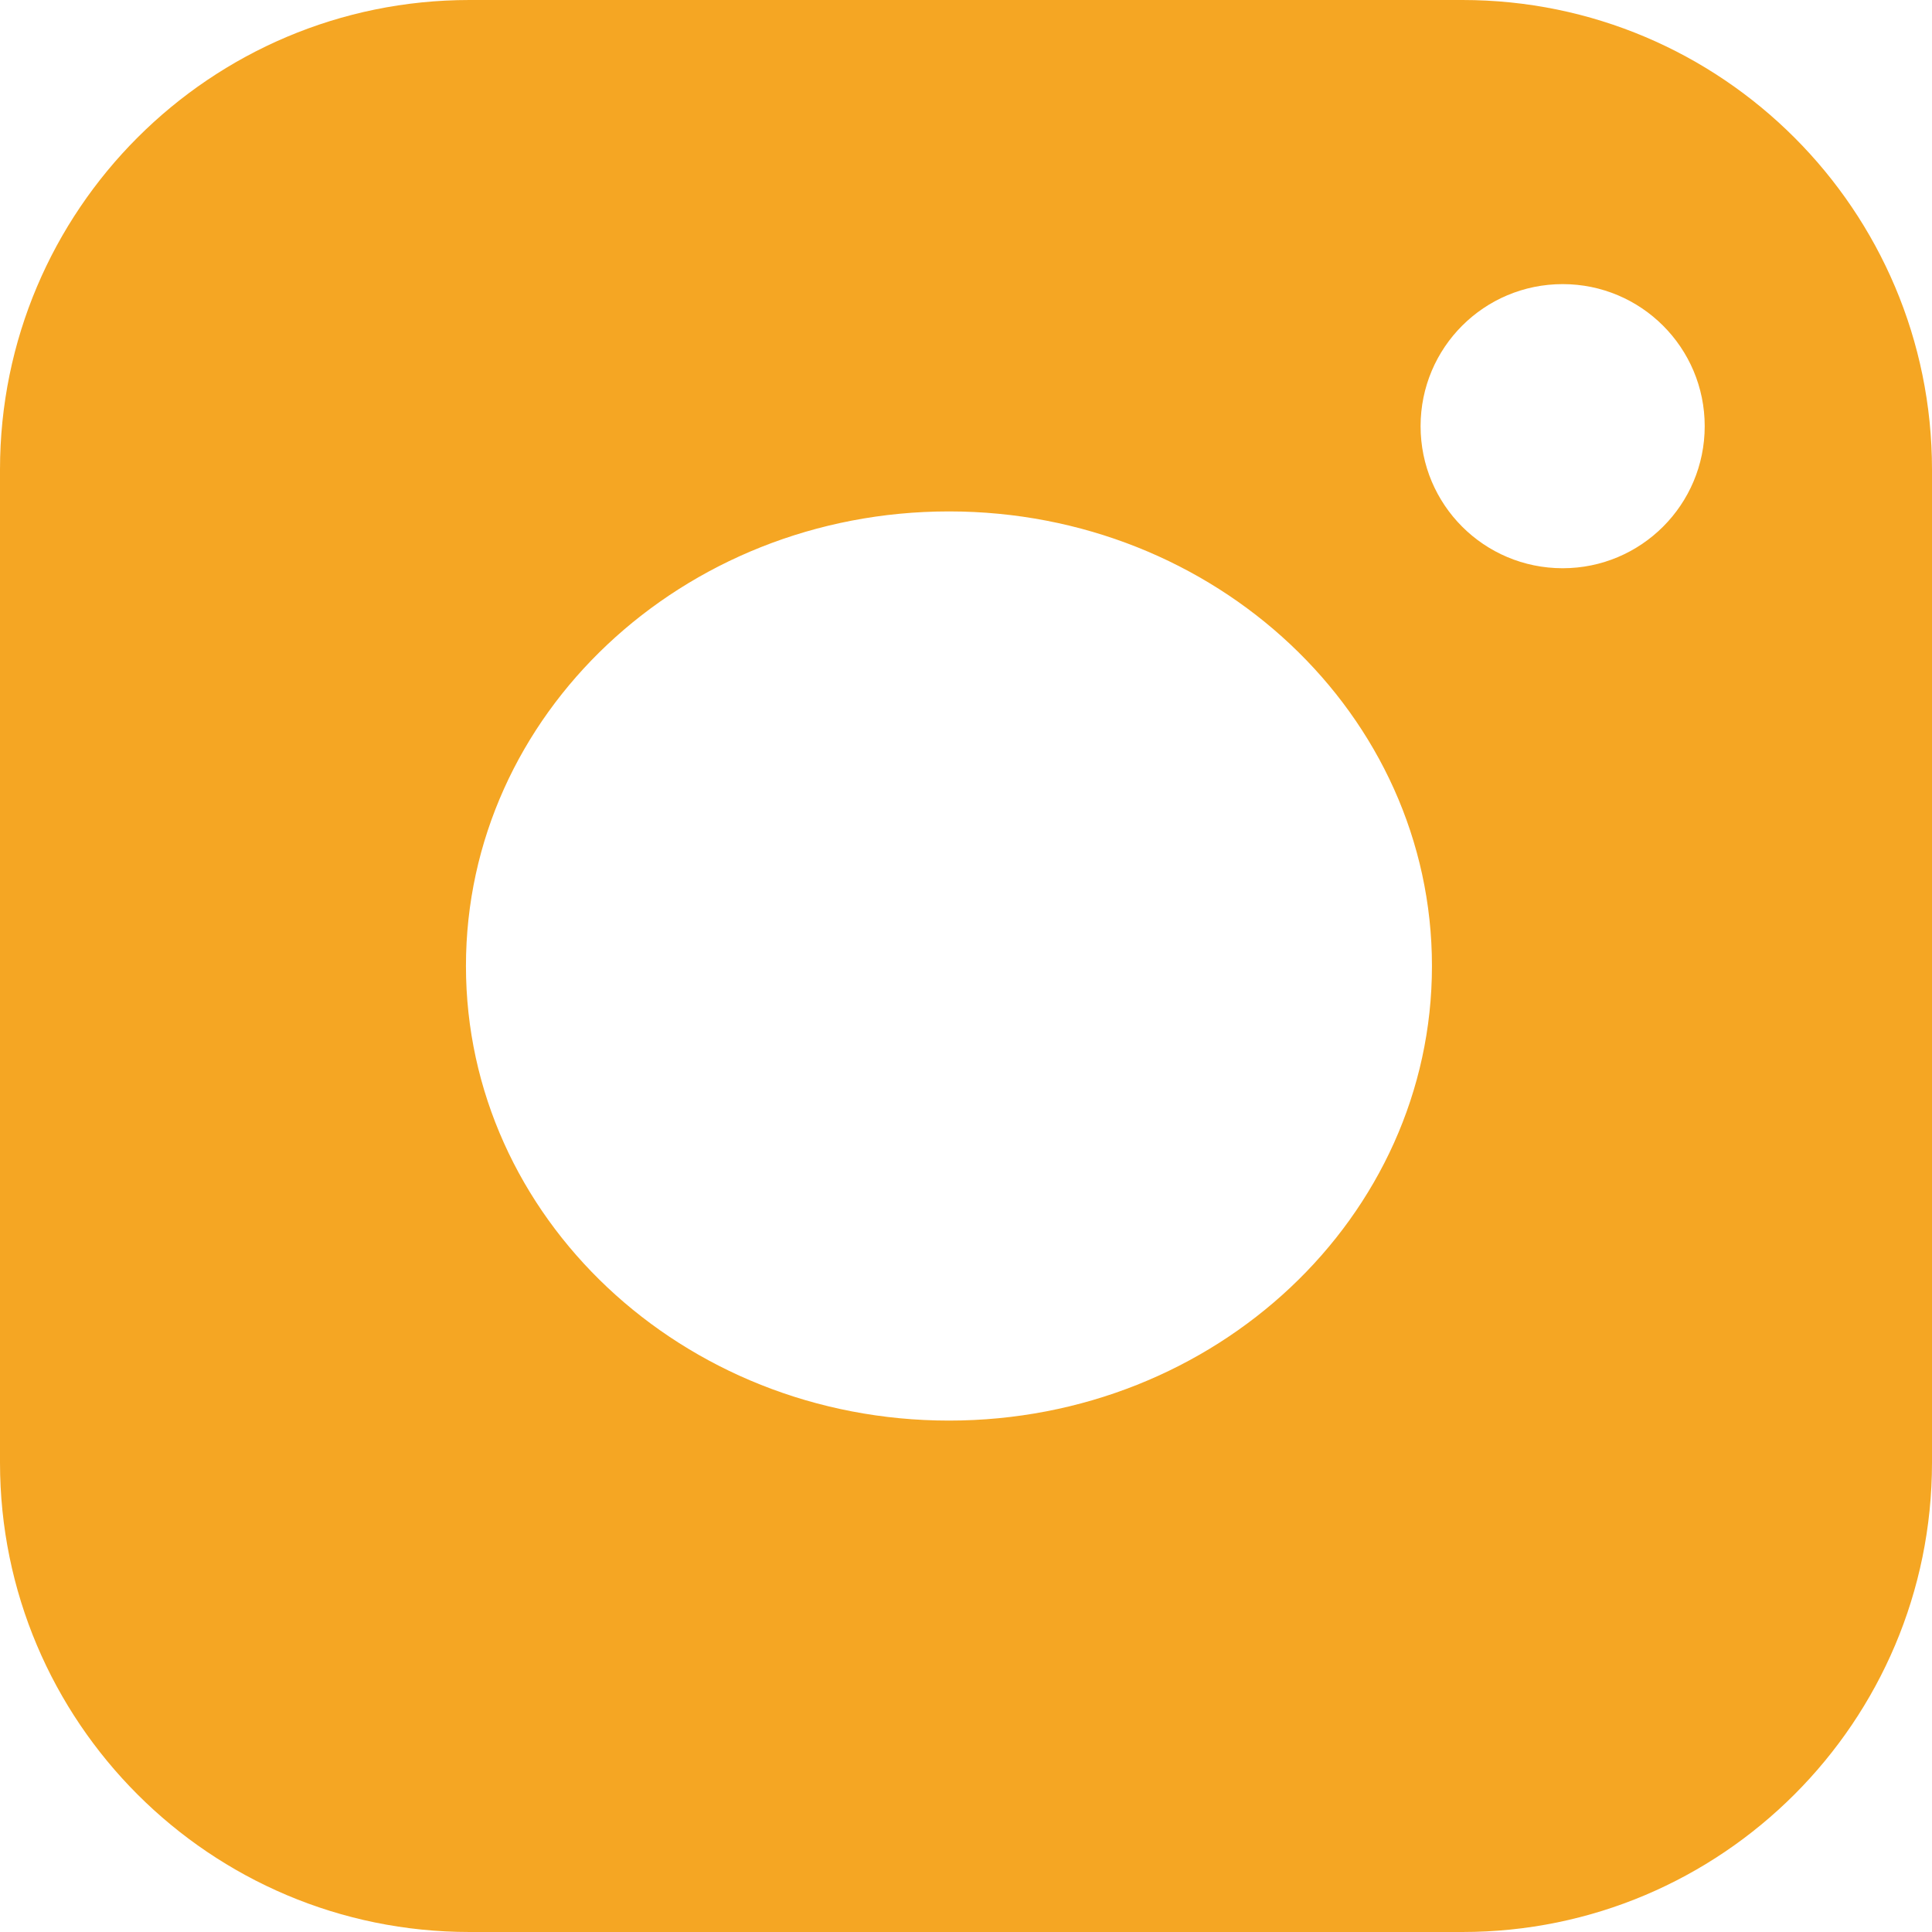 <?xml version="1.0" encoding="UTF-8"?>
<svg width="34px" height="34px" viewBox="0 0 34 34" version="1.1" xmlns="http://www.w3.org/2000/svg" xmlns:xlink="http://www.w3.org/1999/xlink">
    <title>Fill 13</title>
    <g id="1.1.-Home---S1" stroke="none" stroke-width="1" fill="none" fill-rule="evenodd">
        <g id="Home-base" transform="translate(-205, -5232)" fill="#F5A623">
            <g id="Group-36" transform="translate(90, 5095)">
                <g id="Group-22" transform="translate(25, 137)">
                    <path d="M117.501,10 C116.117,10 115,8.882 115,7.5 C115,6.118 116.117,5 117.501,5 C118.88,5 120,6.118 120,7.5 C120,8.882 118.88,10 117.501,10 M106.701,25 C102.007,25 98.2,21.419 98.2,17 C98.2,12.578 102.007,9 106.701,9 C111.393,9 115.2,12.578 115.2,17 C115.2,21.419 111.393,25 106.701,25 M98.263,0 C93.7,0 90,3.7 90,8.265 L90,25.738 C90,30.3 93.7,34 98.263,34 L115.737,34 C120.298,34 124,30.3 124,25.738 L124,8.265 C124,3.7 120.298,0 115.737,0 L98.263,0 Z" id="Fill-13"></path>
                </g>
            </g>
        </g>
    </g>
</svg>